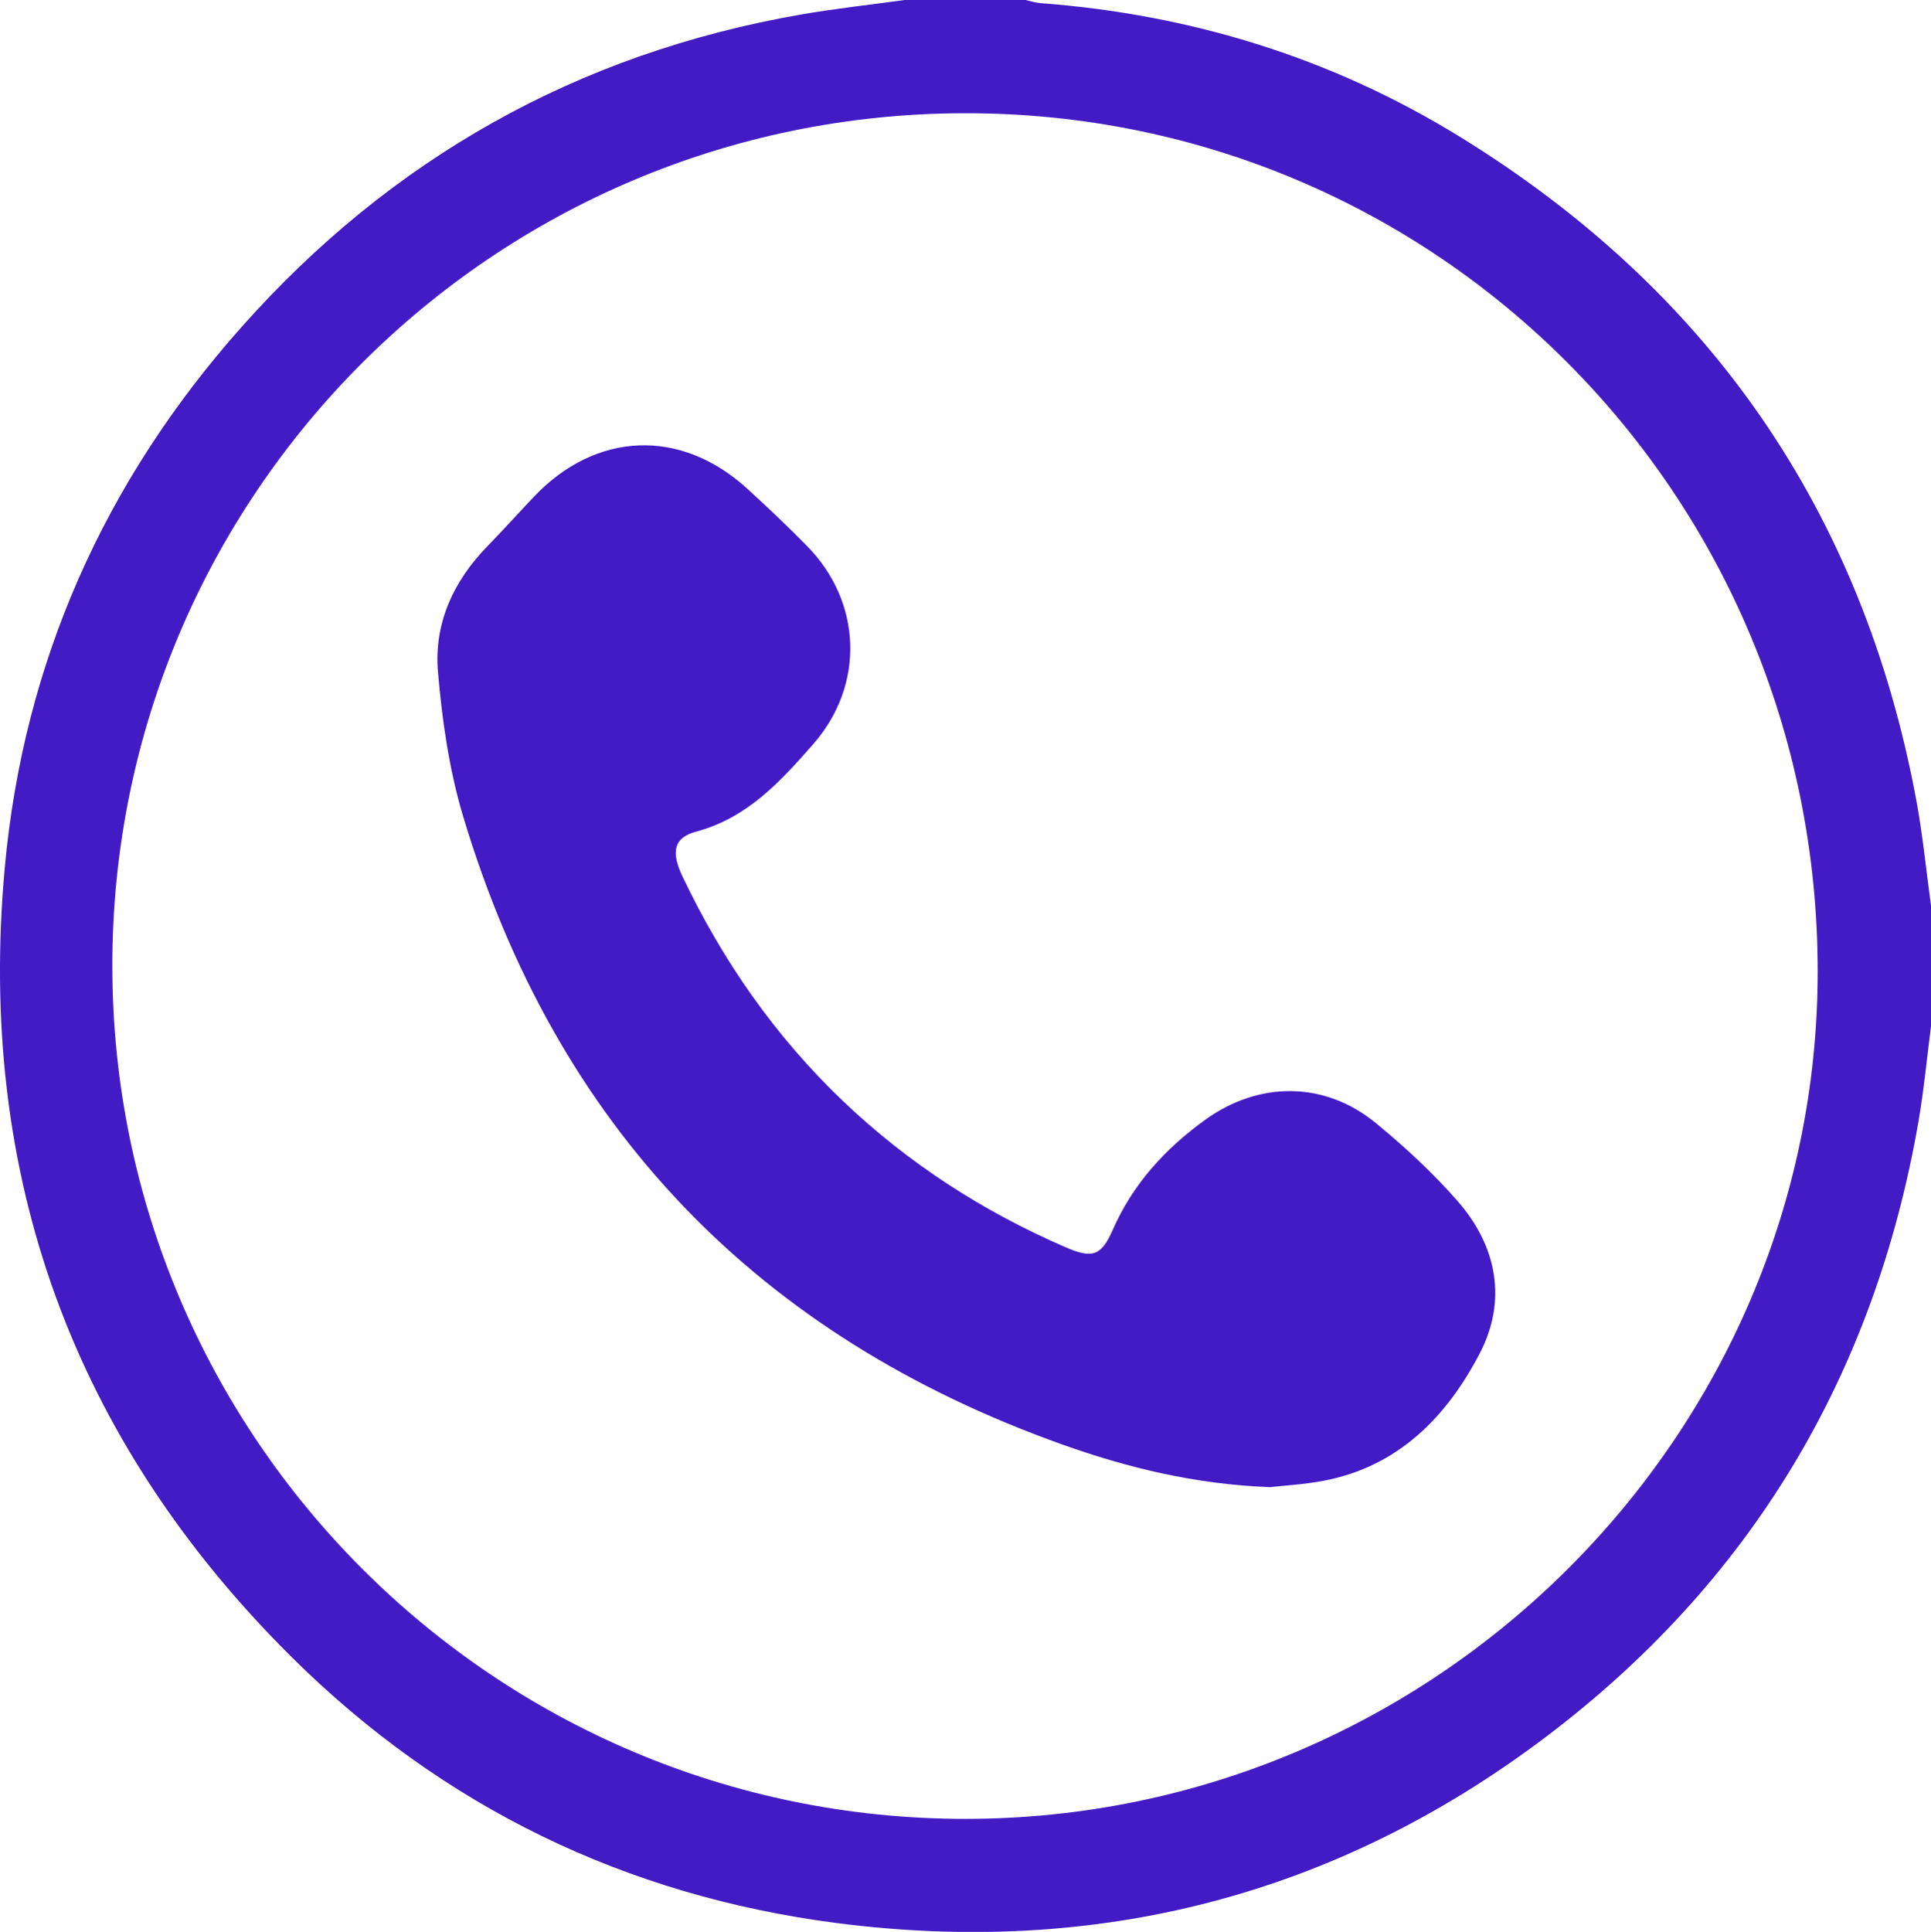 <?xml version="1.0" encoding="UTF-8"?>
<svg id="Camada_2" data-name="Camada 2" xmlns="http://www.w3.org/2000/svg" viewBox="0 0 393.5 393.64">
  <g id="Camada_1-2" data-name="Camada 1">
    <g>
      <path d="M184.39,0C192.59,0,200.79,0,208.99,0c.99.22,1.96.55,2.96.63,30.64,2.3,59.32,11.1,85.47,27.19,50.83,31.27,82.08,76.27,93.06,135.08,1.33,7.14,2.03,14.41,3.02,21.62v24.6c-.84,6.46-1.44,12.96-2.55,19.37-8.97,51.79-34.21,93.97-76.13,125.57-42.79,32.26-91.35,44.64-144.42,37.76-42.85-5.56-80.14-23.63-110.86-54.07C14.8,293.4-4.78,239.37.98,176.7c3.84-41.78,20.29-78.58,48.16-109.98C79.69,32.3,117.71,10.89,163.16,2.97,170.19,1.74,177.31.98,184.39,0ZM22.89,196.9c.08,95.91,77.94,173.71,173.84,173.71,95.39,0,173.69-77.85,173.68-172.69-.01-97-77.56-175-173.86-174.85-96.04.14-173.74,77.92-173.66,173.84Z" style="fill: #431bc4; stroke-width: 0px;"/>
      <path d="M258.8,303.02c-15.3-.59-28.99-3.94-42.27-8.67-62.16-22.14-103.2-64.72-122.16-128.03-2.84-9.47-4.27-19.51-5.12-29.39-.85-9.85,3.11-18.51,10.1-25.66,3.22-3.3,6.29-6.74,9.47-10.08,12.66-13.31,29.89-13.98,43.42-1.65,4.16,3.8,8.26,7.68,12.21,11.7,11.23,11.42,11.82,28.31,1.31,40.33-6.66,7.62-13.44,15.08-23.9,17.88-4.57,1.22-5.18,4.11-2.74,9.23,8.18,17.15,18.89,32.53,32.67,45.67,13.29,12.68,28.5,22.48,45.34,29.78,5.48,2.37,7.28,1.8,9.64-3.57,4.09-9.31,10.65-16.48,18.79-22.37,10.96-7.93,24.37-7.93,34.81.64,5.92,4.86,11.62,10.14,16.66,15.89,8.06,9.21,10.13,20.29,4.48,31.11-6.75,12.92-16.65,23.07-31.94,25.92-3.89.72-7.87.94-10.75,1.27Z" style="fill: #431bc4; stroke-width: 0px;"/>
    </g>
  </g>
</svg>